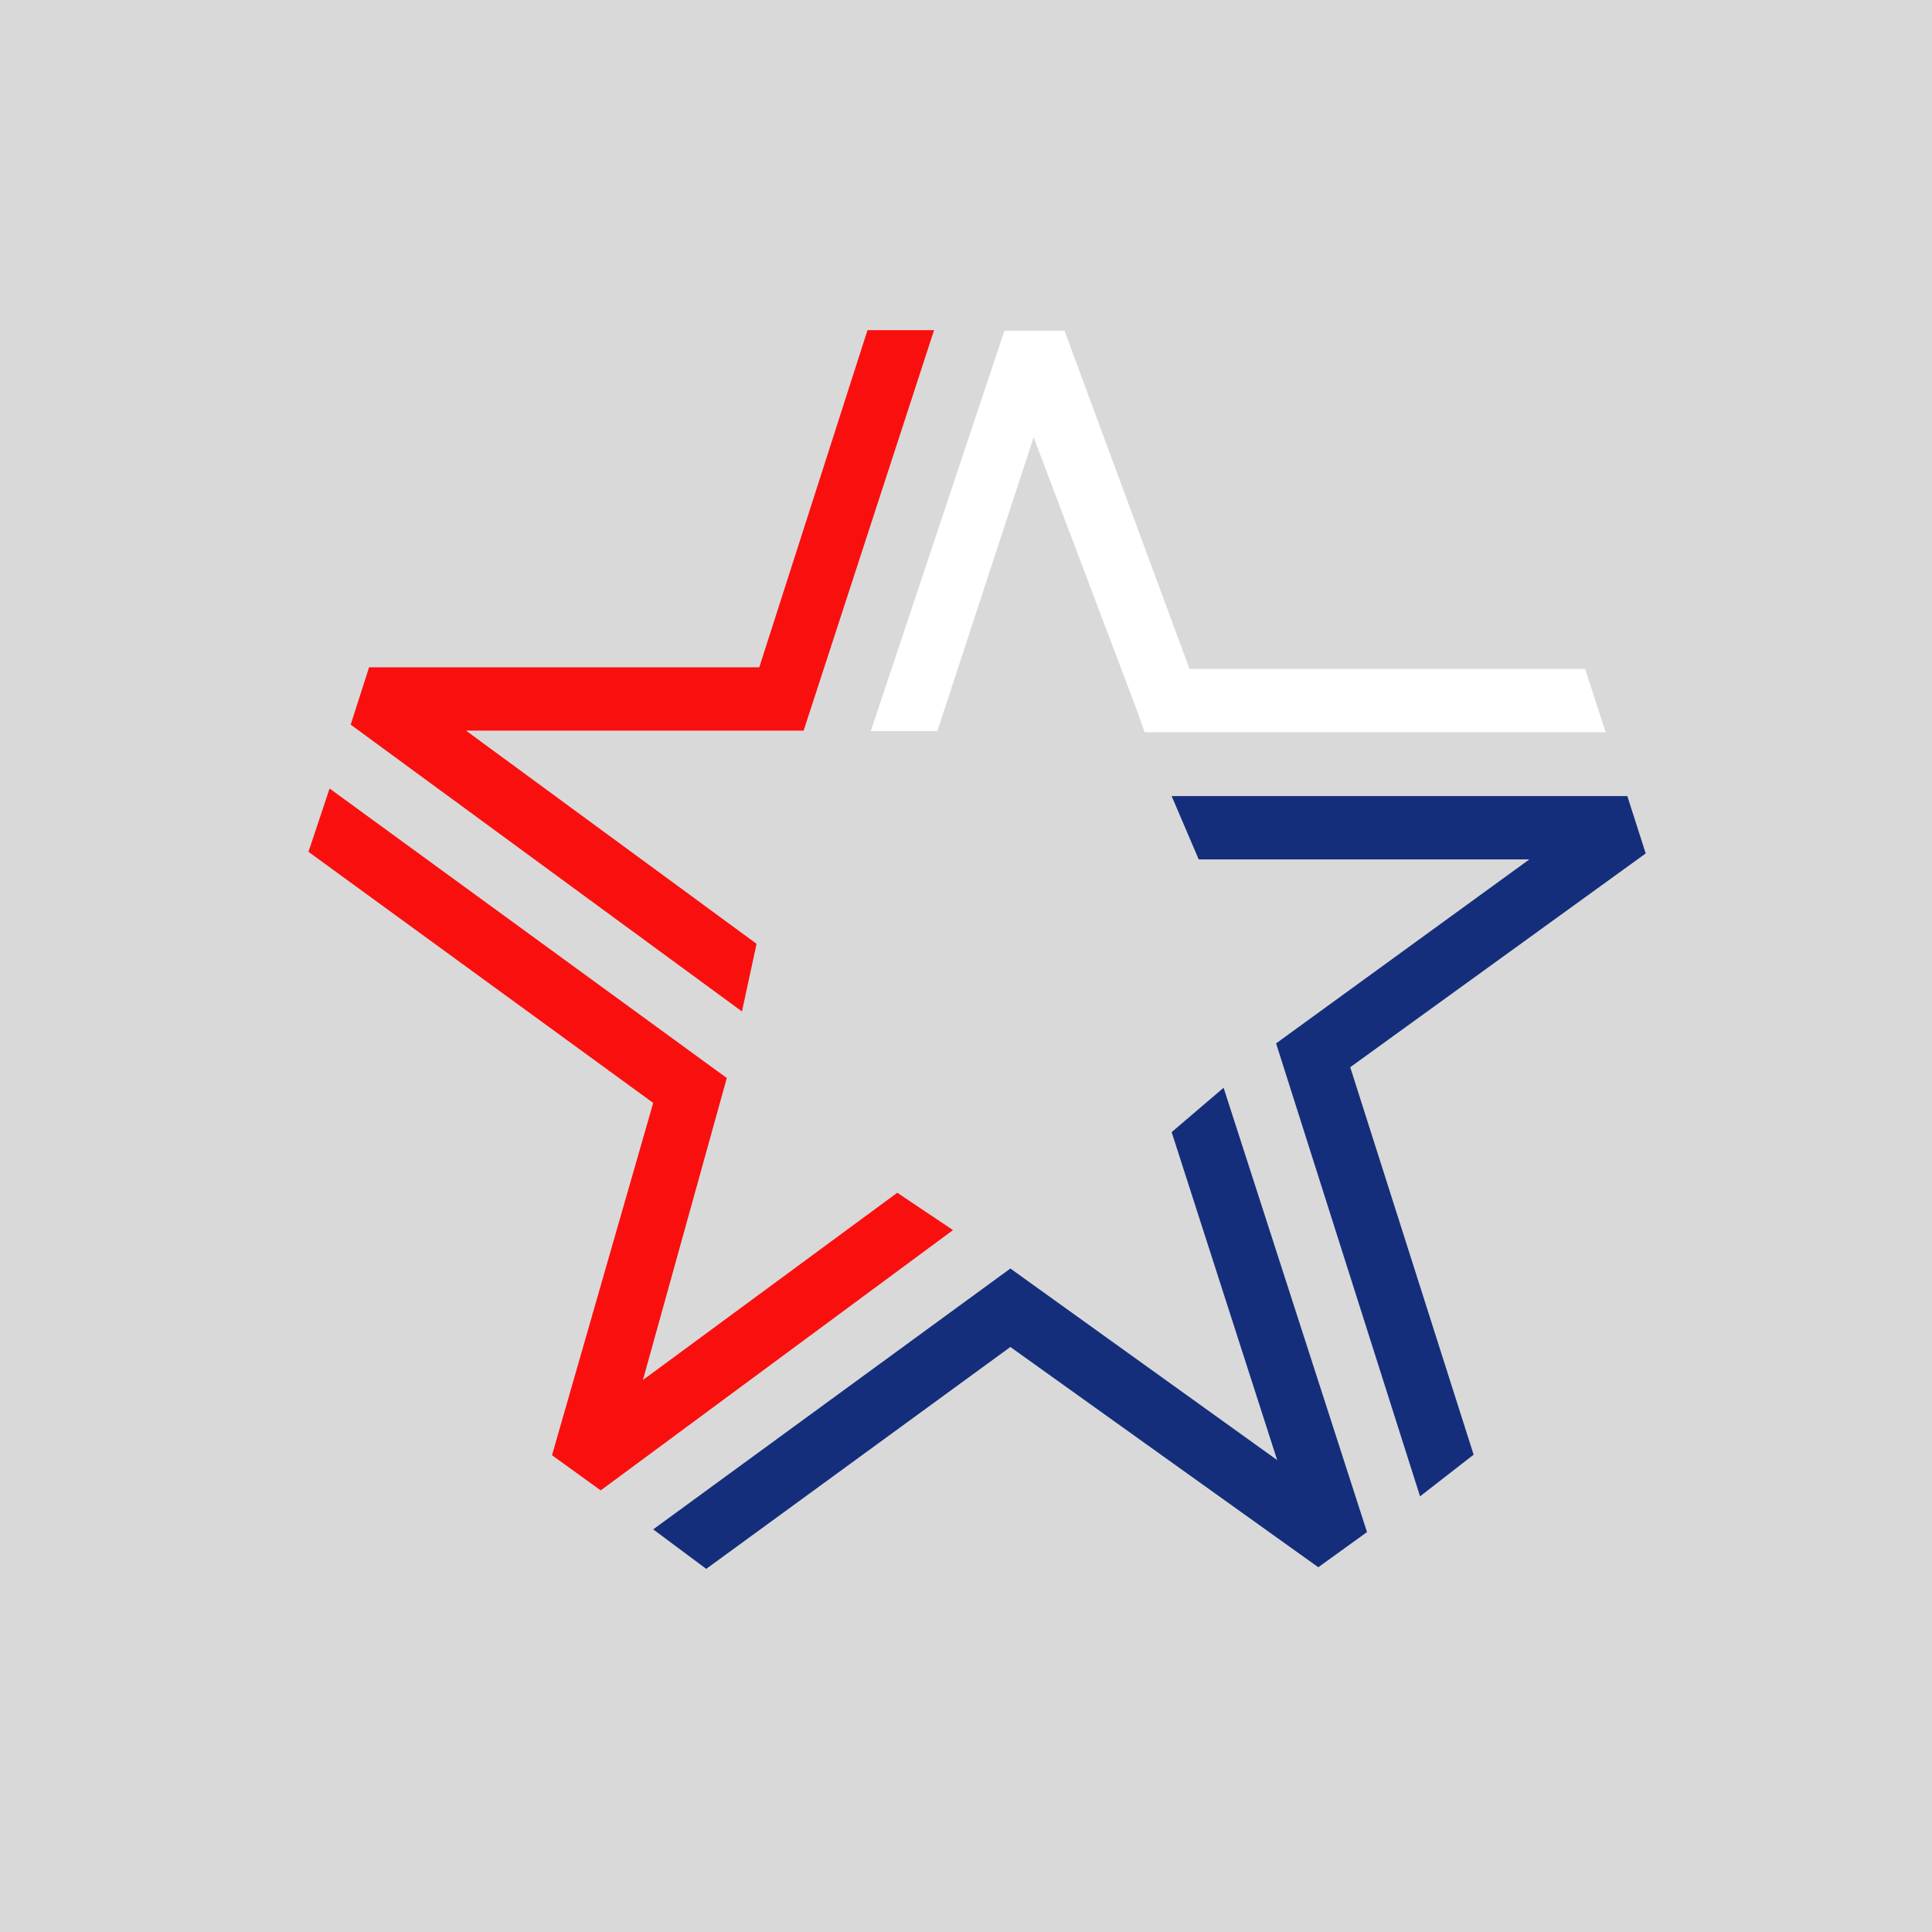 <?xml version="1.0" encoding="utf-8"?>
<!-- Generator: Adobe Illustrator 22.1.0, SVG Export Plug-In . SVG Version: 6.00 Build 0)  -->
<svg version="1.1" id="Слой_1" xmlns="http://www.w3.org/2000/svg" xmlns:xlink="http://www.w3.org/1999/xlink" x="0px" y="0px"
	 viewBox="0 0 357 357" style="enable-background:new 0 0 357 357;" xml:space="preserve">
<style type="text/css">
	.st0{fill:#D9D9D9;}
	.st1{fill:#FFFFFF;}
	.st2{fill:#FA0F0F;}
	.st3{fill:#142E7C;}
</style>
<rect x="-36" y="-38" class="st0" width="409" height="410"/>
<g>
	<g>
		<polygon class="st1" points="173.2,135.1 191,80.8 210.1,131.3 211.5,135.3 296.7,135.3 292.9,123.6 219.8,123.6 196.7,61.1 
			185.6,61.1 160.9,135.1 		"/>
		<polygon class="st2" points="139.8,174.4 86.1,135 148.5,135 172.6,61 160.3,61 140.3,123.3 68.2,123.3 64.8,133.9 137.1,186.9 		
			"/>
		<polygon class="st2" points="165.8,220.4 118.8,255 134.3,199.2 60.9,145.7 57,157.4 120.7,203.8 102,268.9 111,275.4 
			176.1,227.3 		"/>
		<polygon class="st3" points="226.1,201 216.5,209.2 236,269.8 186.7,234.4 120.7,282.6 130.5,289.9 186.7,248.9 243.6,289.6 
			252.6,283.1 		"/>
		<polygon class="st3" points="304.1,157.7 300.7,147.1 216.5,147.1 221.5,158.8 282.6,158.8 235.8,192.8 262.4,276.5 272.3,268.8 
			249.5,197.2 		"/>
	</g>
</g>
</svg>
